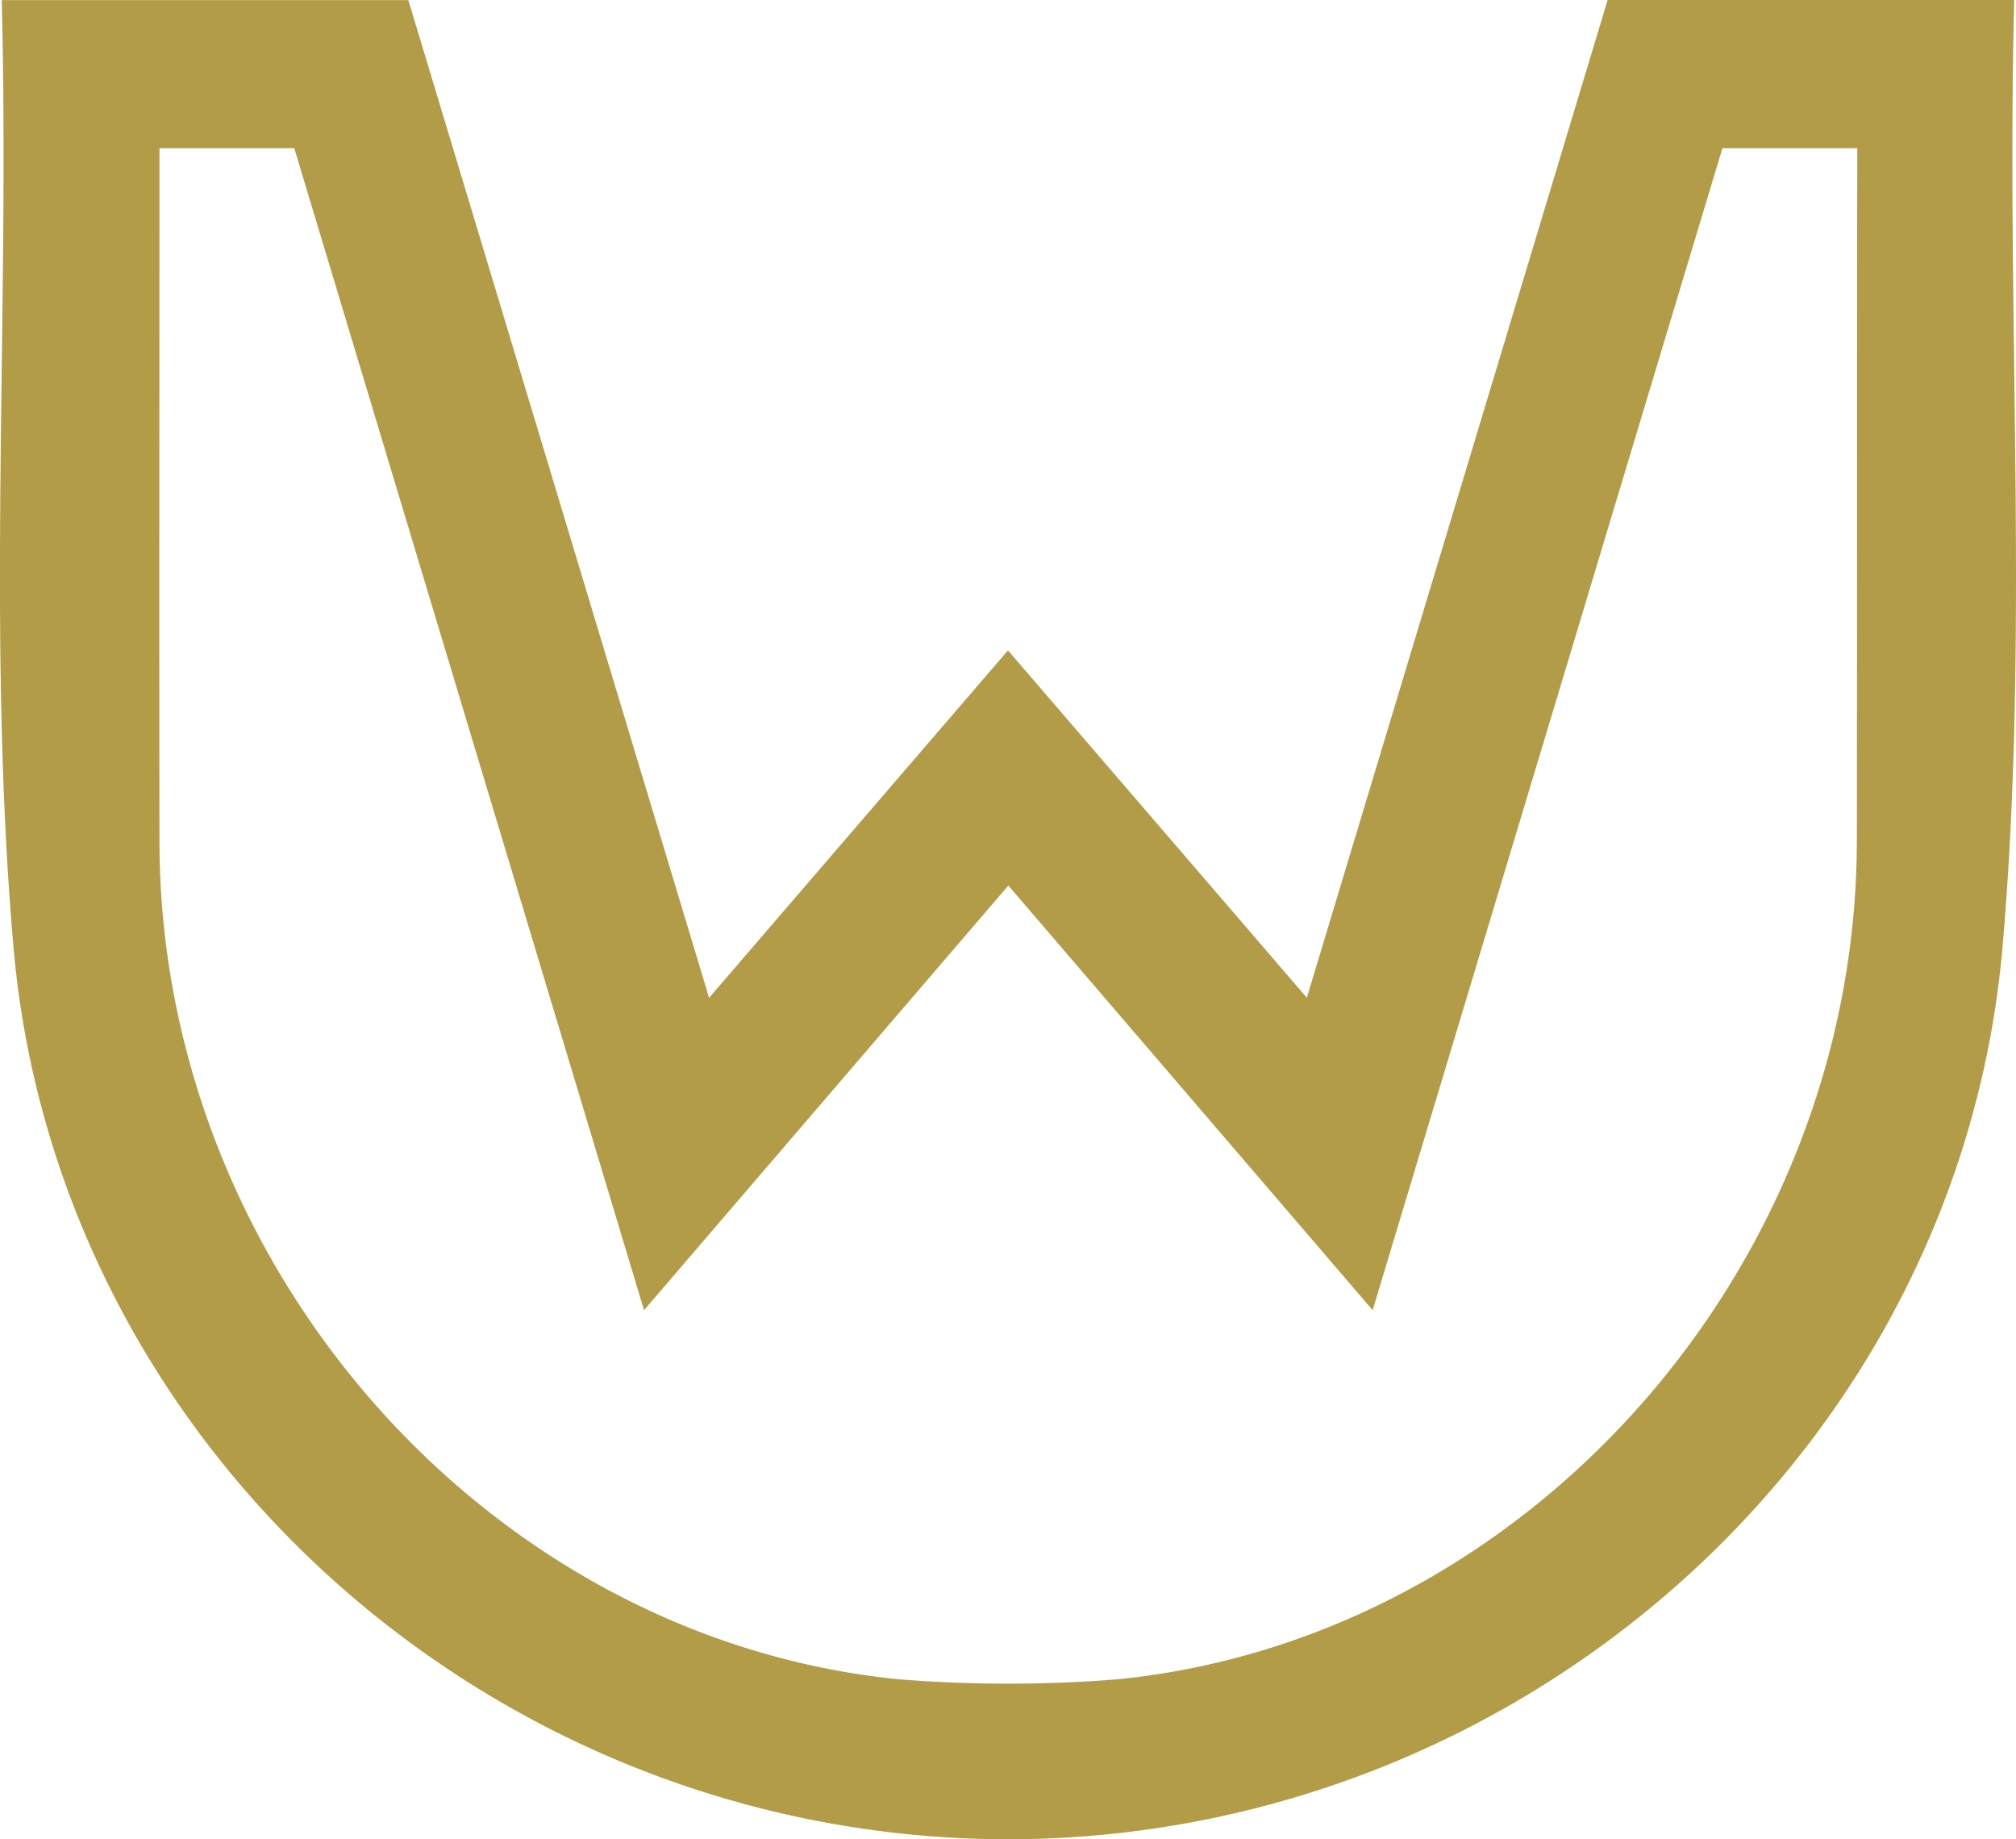 <svg xmlns="http://www.w3.org/2000/svg" width="49.689" height="45.319" viewBox="0 0 49.689 45.319"><path d="M2338.986,203.973h-10.021c-2.406,7.978-4.848,16.078-7.414,24.586L2314.185,220l-7.367,8.561-7.413-24.586h-10.021c.2,7.879-.378,15.61.287,23.312,1.063,12.293,11.684,21.847,24.22,22.007.1,0,.2,0,.294,0s.2,0,.295,0c12.535-.16,23.157-9.713,24.22-22.007C2339.365,219.583,2338.784,211.852,2338.986,203.973Zm-3.879,20.733c-.014,10.475-8.085,19.624-18.2,20.646a33.725,33.725,0,0,1-5.436,0c-10.119-1.022-18.19-10.172-18.2-20.646-.008-5.635,0-11.27,0-17.081h3.323l8.621,28.633,8.979-10.464,8.979,10.464c2.935-9.746,5.771-19.169,8.621-28.633h3.324C2335.109,213.436,2335.115,219.071,2335.108,224.706Z" transform="translate(-2289.341 -203.973)" fill="#b29c47"/></svg>
